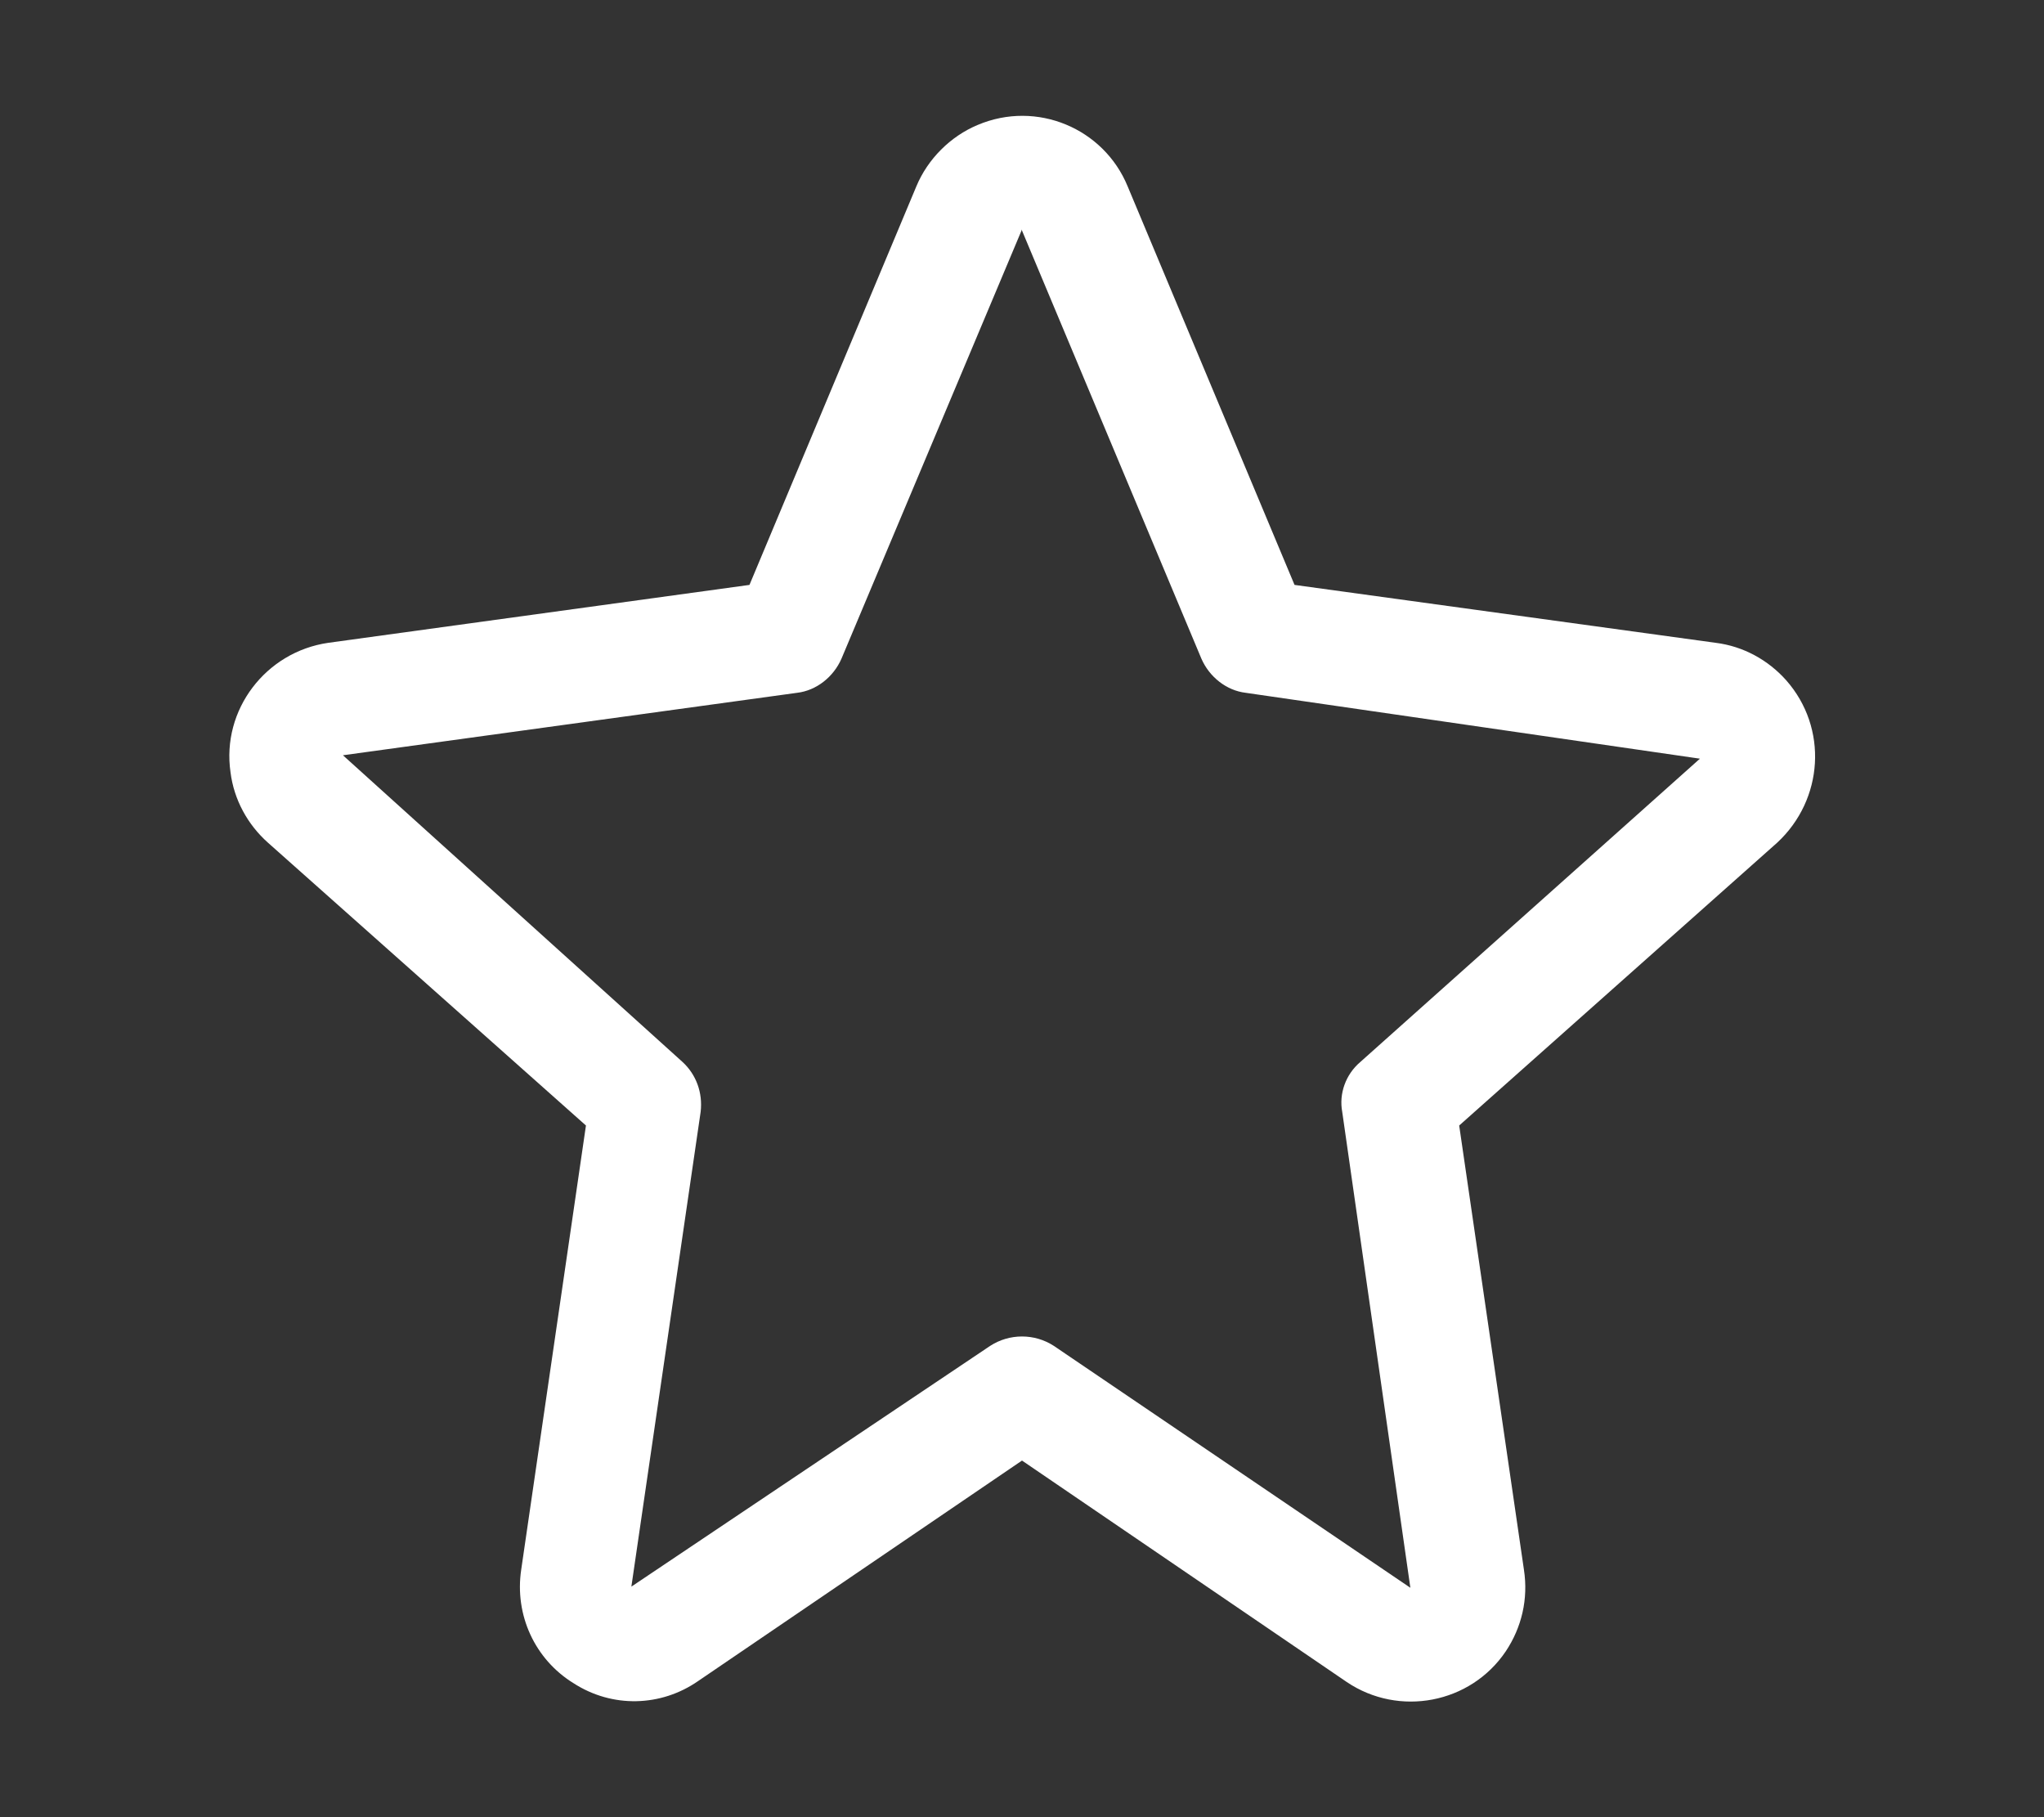 <?xml version="1.0" encoding="utf-8"?>
<!-- Generator: Adobe Illustrator 24.2.2, SVG Export Plug-In . SVG Version: 6.00 Build 0)  -->
<svg version="1.1" xmlns="http://www.w3.org/2000/svg" xmlns:xlink="http://www.w3.org/1999/xlink" x="0px" y="0px"
	 width="180px" height="160px" viewBox="0 0 180 160" style="enable-background:new 0 0 180 160;" xml:space="preserve">
<rect x="0" y="0" width="180" height="160" fill="#333333" stroke="none"/>
<style type="text/css">
	.st0{fill:#FFFFFF;}
</style>
<g>
	<g>
		<path class="st0" d="M157.3,59.9c-1.6-1.8-3.8-3-6.2-3.3v0L114,51.5L99.3,16.4c-2.1-5.1-8-7.6-13.2-5.4c-2.4,1-4.4,3-5.4,5.4
			L66,51.5l-37.1,5.1c-5.5,0.8-9.4,5.9-8.6,11.4c0.3,2.4,1.5,4.6,3.3,6.2l28,24.9l-5.7,39.1c-0.6,4,1.2,7.9,4.6,10
			c3.4,2.2,7.7,2.1,11-0.2L90,128.6l28.6,19.5c4.6,3.1,10.9,1.9,14-2.7c1.4-2.1,2-4.6,1.6-7.2l-5.7-39.1l28-24.9
			C160.6,70.4,161,64.1,157.3,59.9z M119.8,93.5c-1.3,1.1-1.9,2.8-1.6,4.4l6,41.9l-31.4-21.3c-1.7-1.1-3.9-1.1-5.6,0l-31.6,21.2
			l6.1-41.8c0.2-1.7-0.4-3.3-1.6-4.4l-29.9-27L70.2,61c1.7-0.2,3.2-1.4,3.9-3l15.9-37.8c0,0,0,0,0,0.1l15.8,37.7
			c0.7,1.6,2.2,2.8,3.9,3l40,5.8L119.8,93.5z"/>
	</g>
</g>
</svg>
